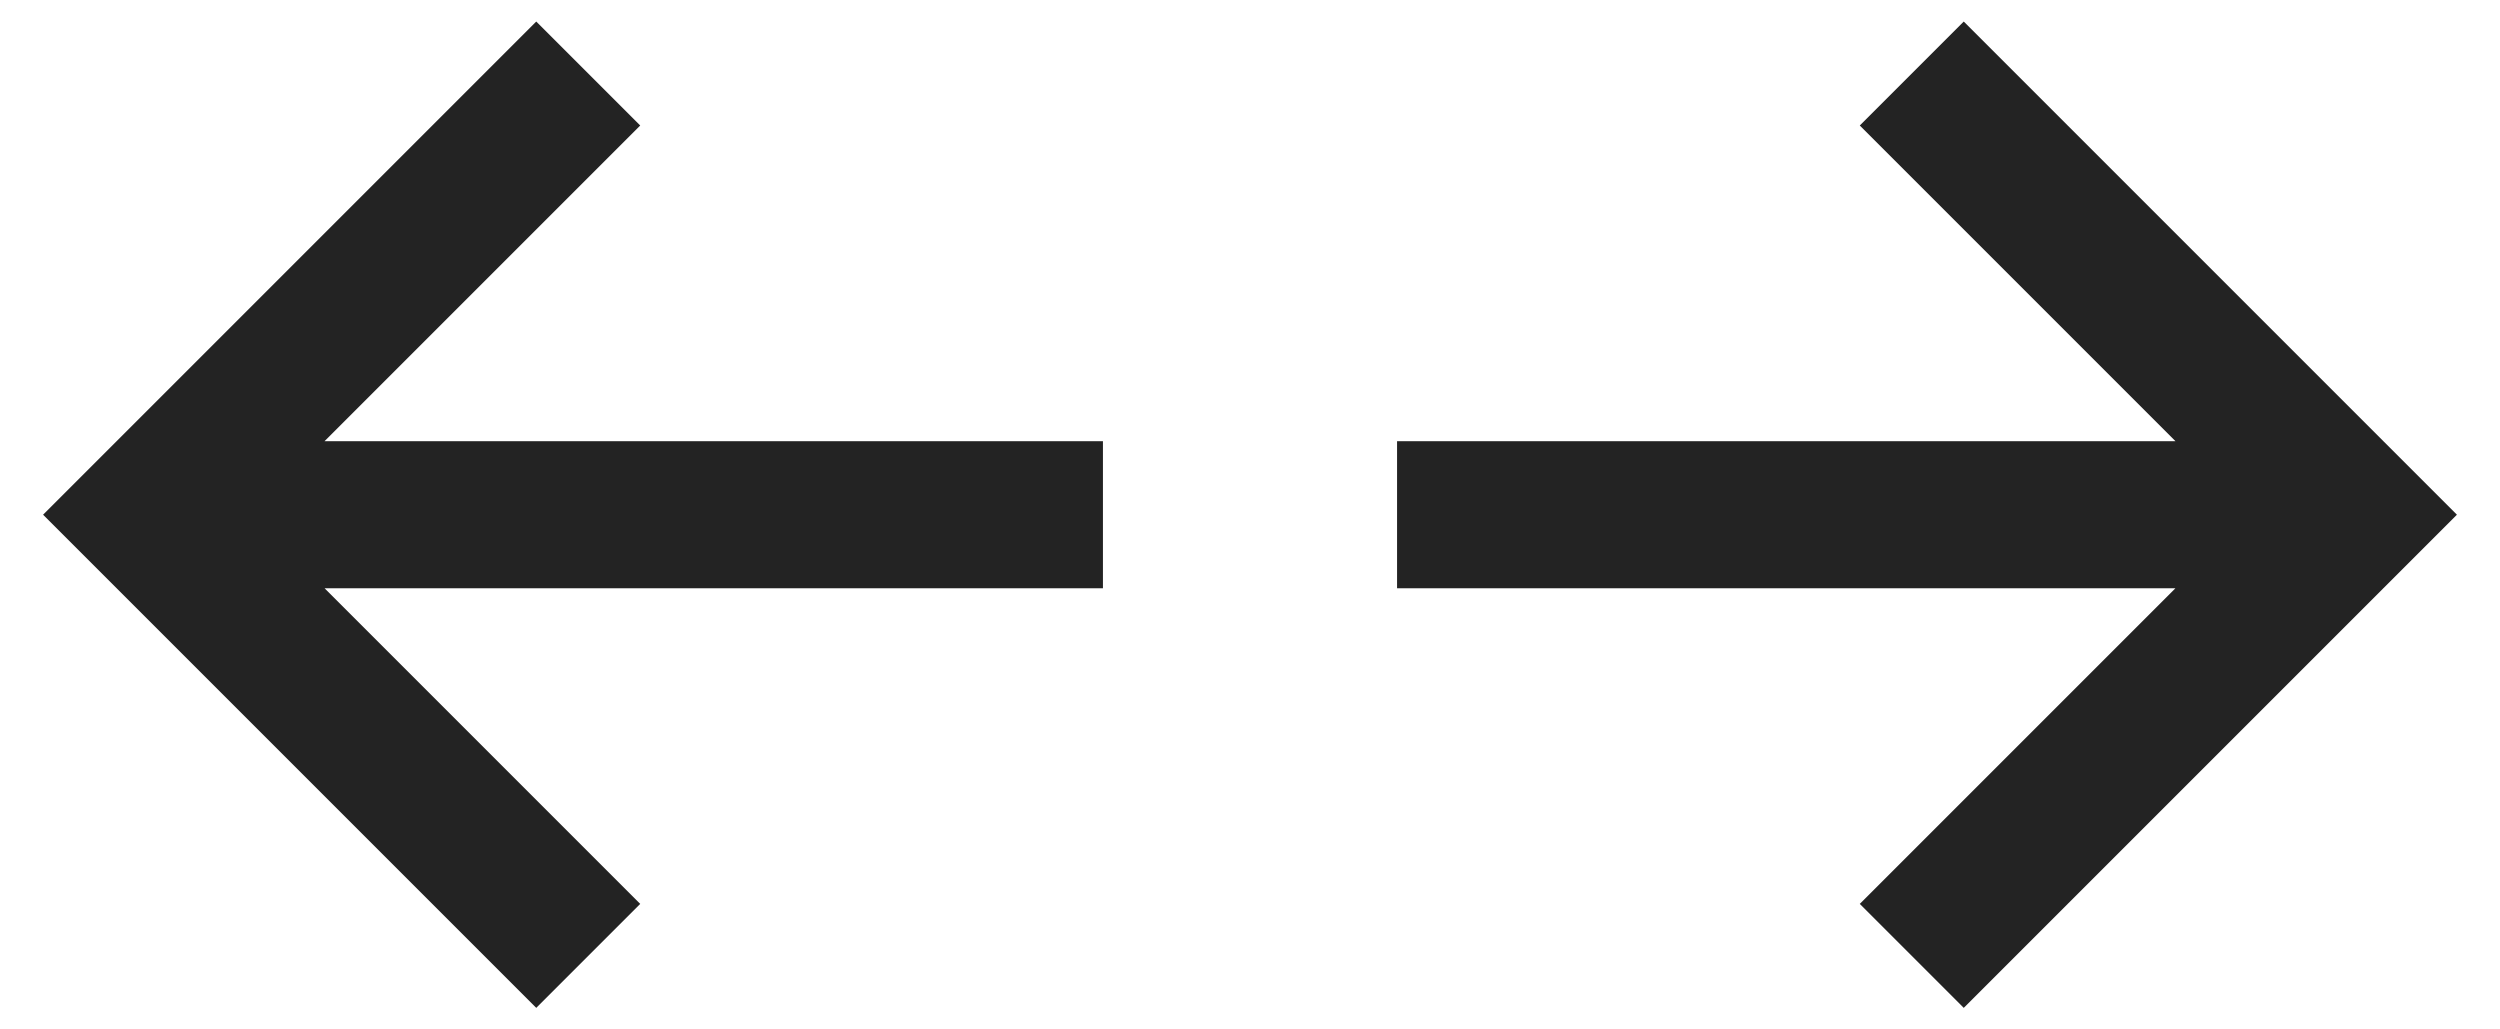 <svg width="34" height="14" viewBox="0 0 34 14" fill="none" xmlns="http://www.w3.org/2000/svg">
<path fill-rule="evenodd" clip-rule="evenodd" d="M7.293 0.293L8.707 1.707L4.414 6H15V8H4.414L8.707 12.293L7.293 13.707L0.586 7L7.293 0.293ZM29.586 6L25.293 1.707L26.707 0.293L33.414 7L26.707 13.707L25.293 12.293L29.586 8H19V6H29.586Z" fill="#232323"/>
</svg>
